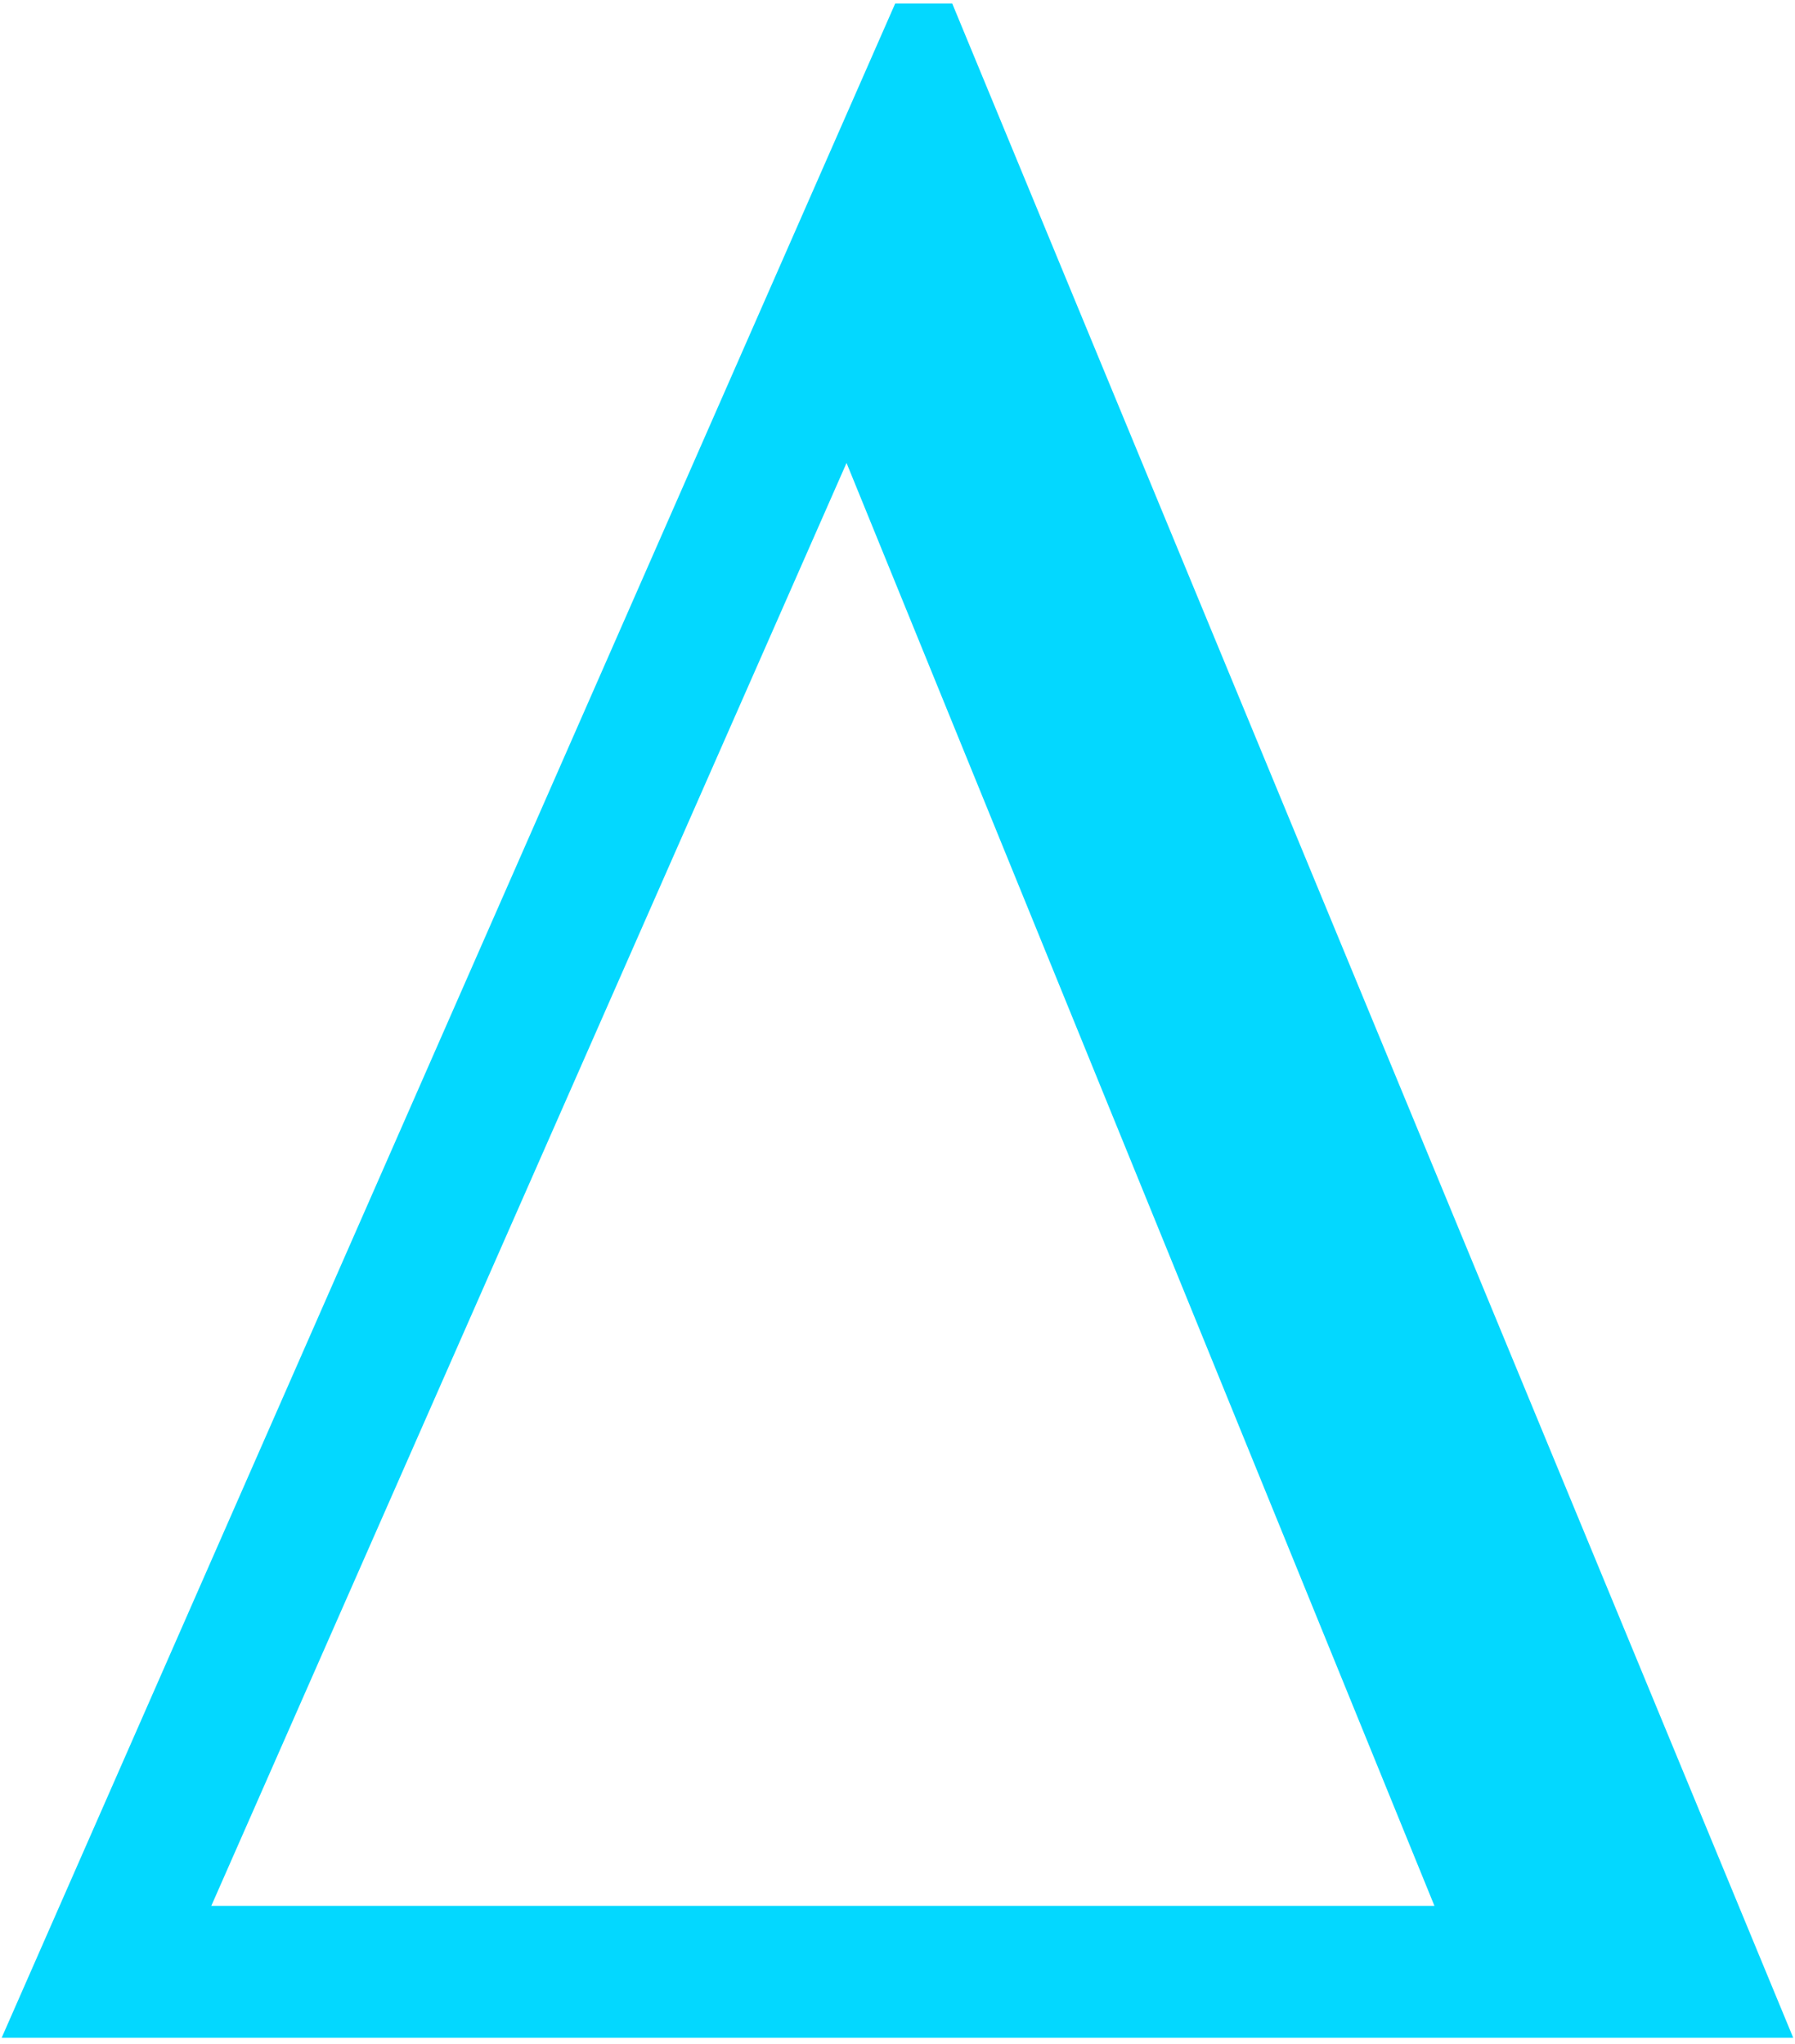 <svg width="252" height="287" viewBox="0 0 252 287" fill="none" xmlns="http://www.w3.org/2000/svg">
<path fill-rule="evenodd" clip-rule="evenodd" d="M126 1H133.353L251 285.602H1L126 1ZM118.863 63.716L202.125 268.085H28.898L118.863 63.716Z" fill="#03D8FF"/>
<path d="M133.353 1L133.815 0.809L133.687 0.5H133.353V1ZM126 1V0.5H125.674L125.542 0.799L126 1ZM251 285.602V286.102H251.748L251.462 285.411L251 285.602ZM1 285.602L0.542 285.401L0.234 286.102H1V285.602ZM202.125 268.085V268.585H202.868L202.588 267.896L202.125 268.085ZM118.863 63.716L119.326 63.528L118.881 62.435L118.406 63.515L118.863 63.716ZM28.898 268.085L28.44 267.883L28.131 268.585H28.898V268.085ZM133.353 0.5H126V1.5H133.353V0.5ZM251.462 285.411L133.815 0.809L132.891 1.191L250.538 285.793L251.462 285.411ZM1 286.102H251V285.102H1V286.102ZM125.542 0.799L0.542 285.401L1.458 285.803L126.458 1.201L125.542 0.799ZM202.588 267.896L119.326 63.528L118.4 63.905L201.662 268.273L202.588 267.896ZM28.898 268.585H202.125V267.585H28.898V268.585ZM118.406 63.515L28.44 267.883L29.355 268.286L119.321 63.918L118.406 63.515Z" fill="#03D8FF"/>
</svg>
